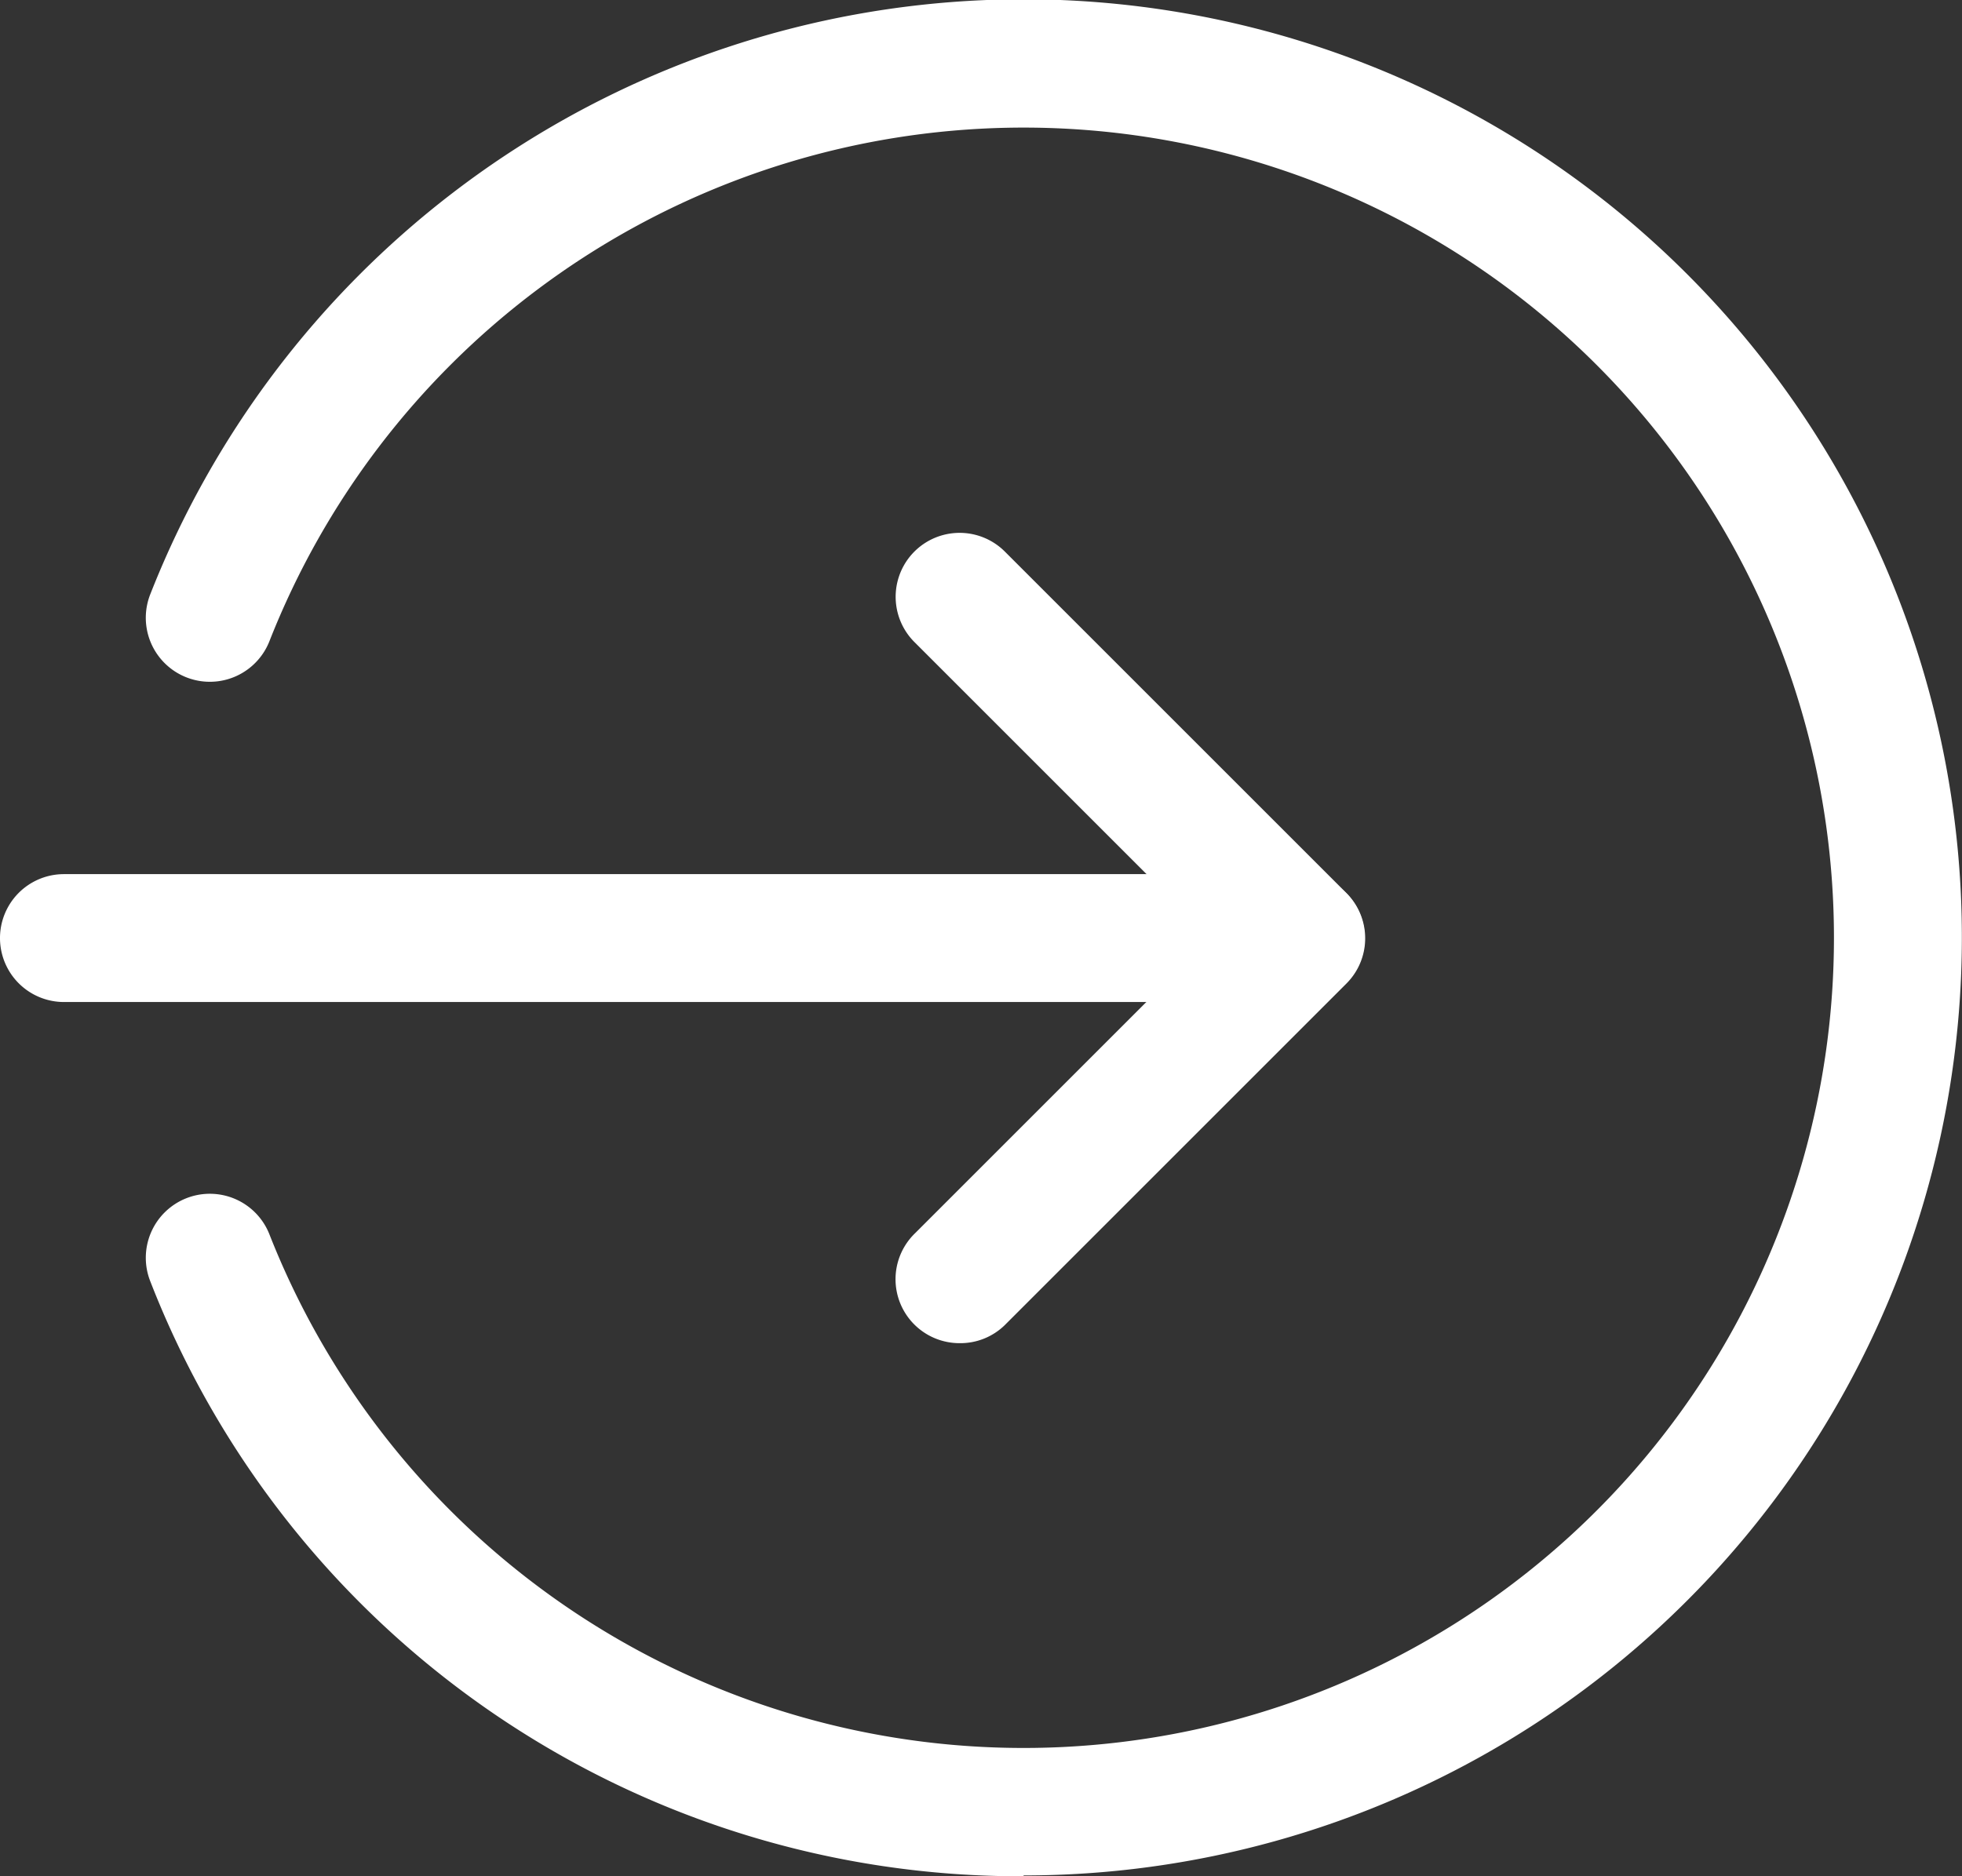 <svg id="enter" xmlns="http://www.w3.org/2000/svg" width="16.657" height="15.933" viewBox="0 0 16.657 15.933">
  <rect x="0" y="0" width="16.657" height="15.933" fill="#333333" stroke="none"/>
  <path id="Контур_2454" data-name="Контур 2454" d="M11.044,220.086H.543a.543.543,0,0,1,0-1.086h10.5a.543.543,0,0,1,0,1.086Zm0,0" transform="translate(0 -211.577)" fill="#fff"/>
  <path id="Контур_2455" data-name="Контур 2455" d="M224.547,140.51a.543.543,0,0,1-.384-.928l2.513-2.513-2.513-2.513a.543.543,0,0,1,.768-.768l2.9,2.9a.543.543,0,0,1,0,.768l-2.9,2.9A.539.539,0,0,1,224.547,140.51Zm0,0" transform="translate(-216.4 -129.104)" fill="#fff"/>
  <path id="Контур_2456" data-name="Контур 2456" d="M43.924,16.265a7.925,7.925,0,0,1-7.414-5.052.543.543,0,1,1,1.011-.4,6.88,6.88,0,1,0,0-5.035.543.543,0,1,1-1.011-.4,7.966,7.966,0,1,1,7.414,10.88Zm0,0" transform="translate(-35.234 -0.332)" fill="#fff"/>
</svg>
